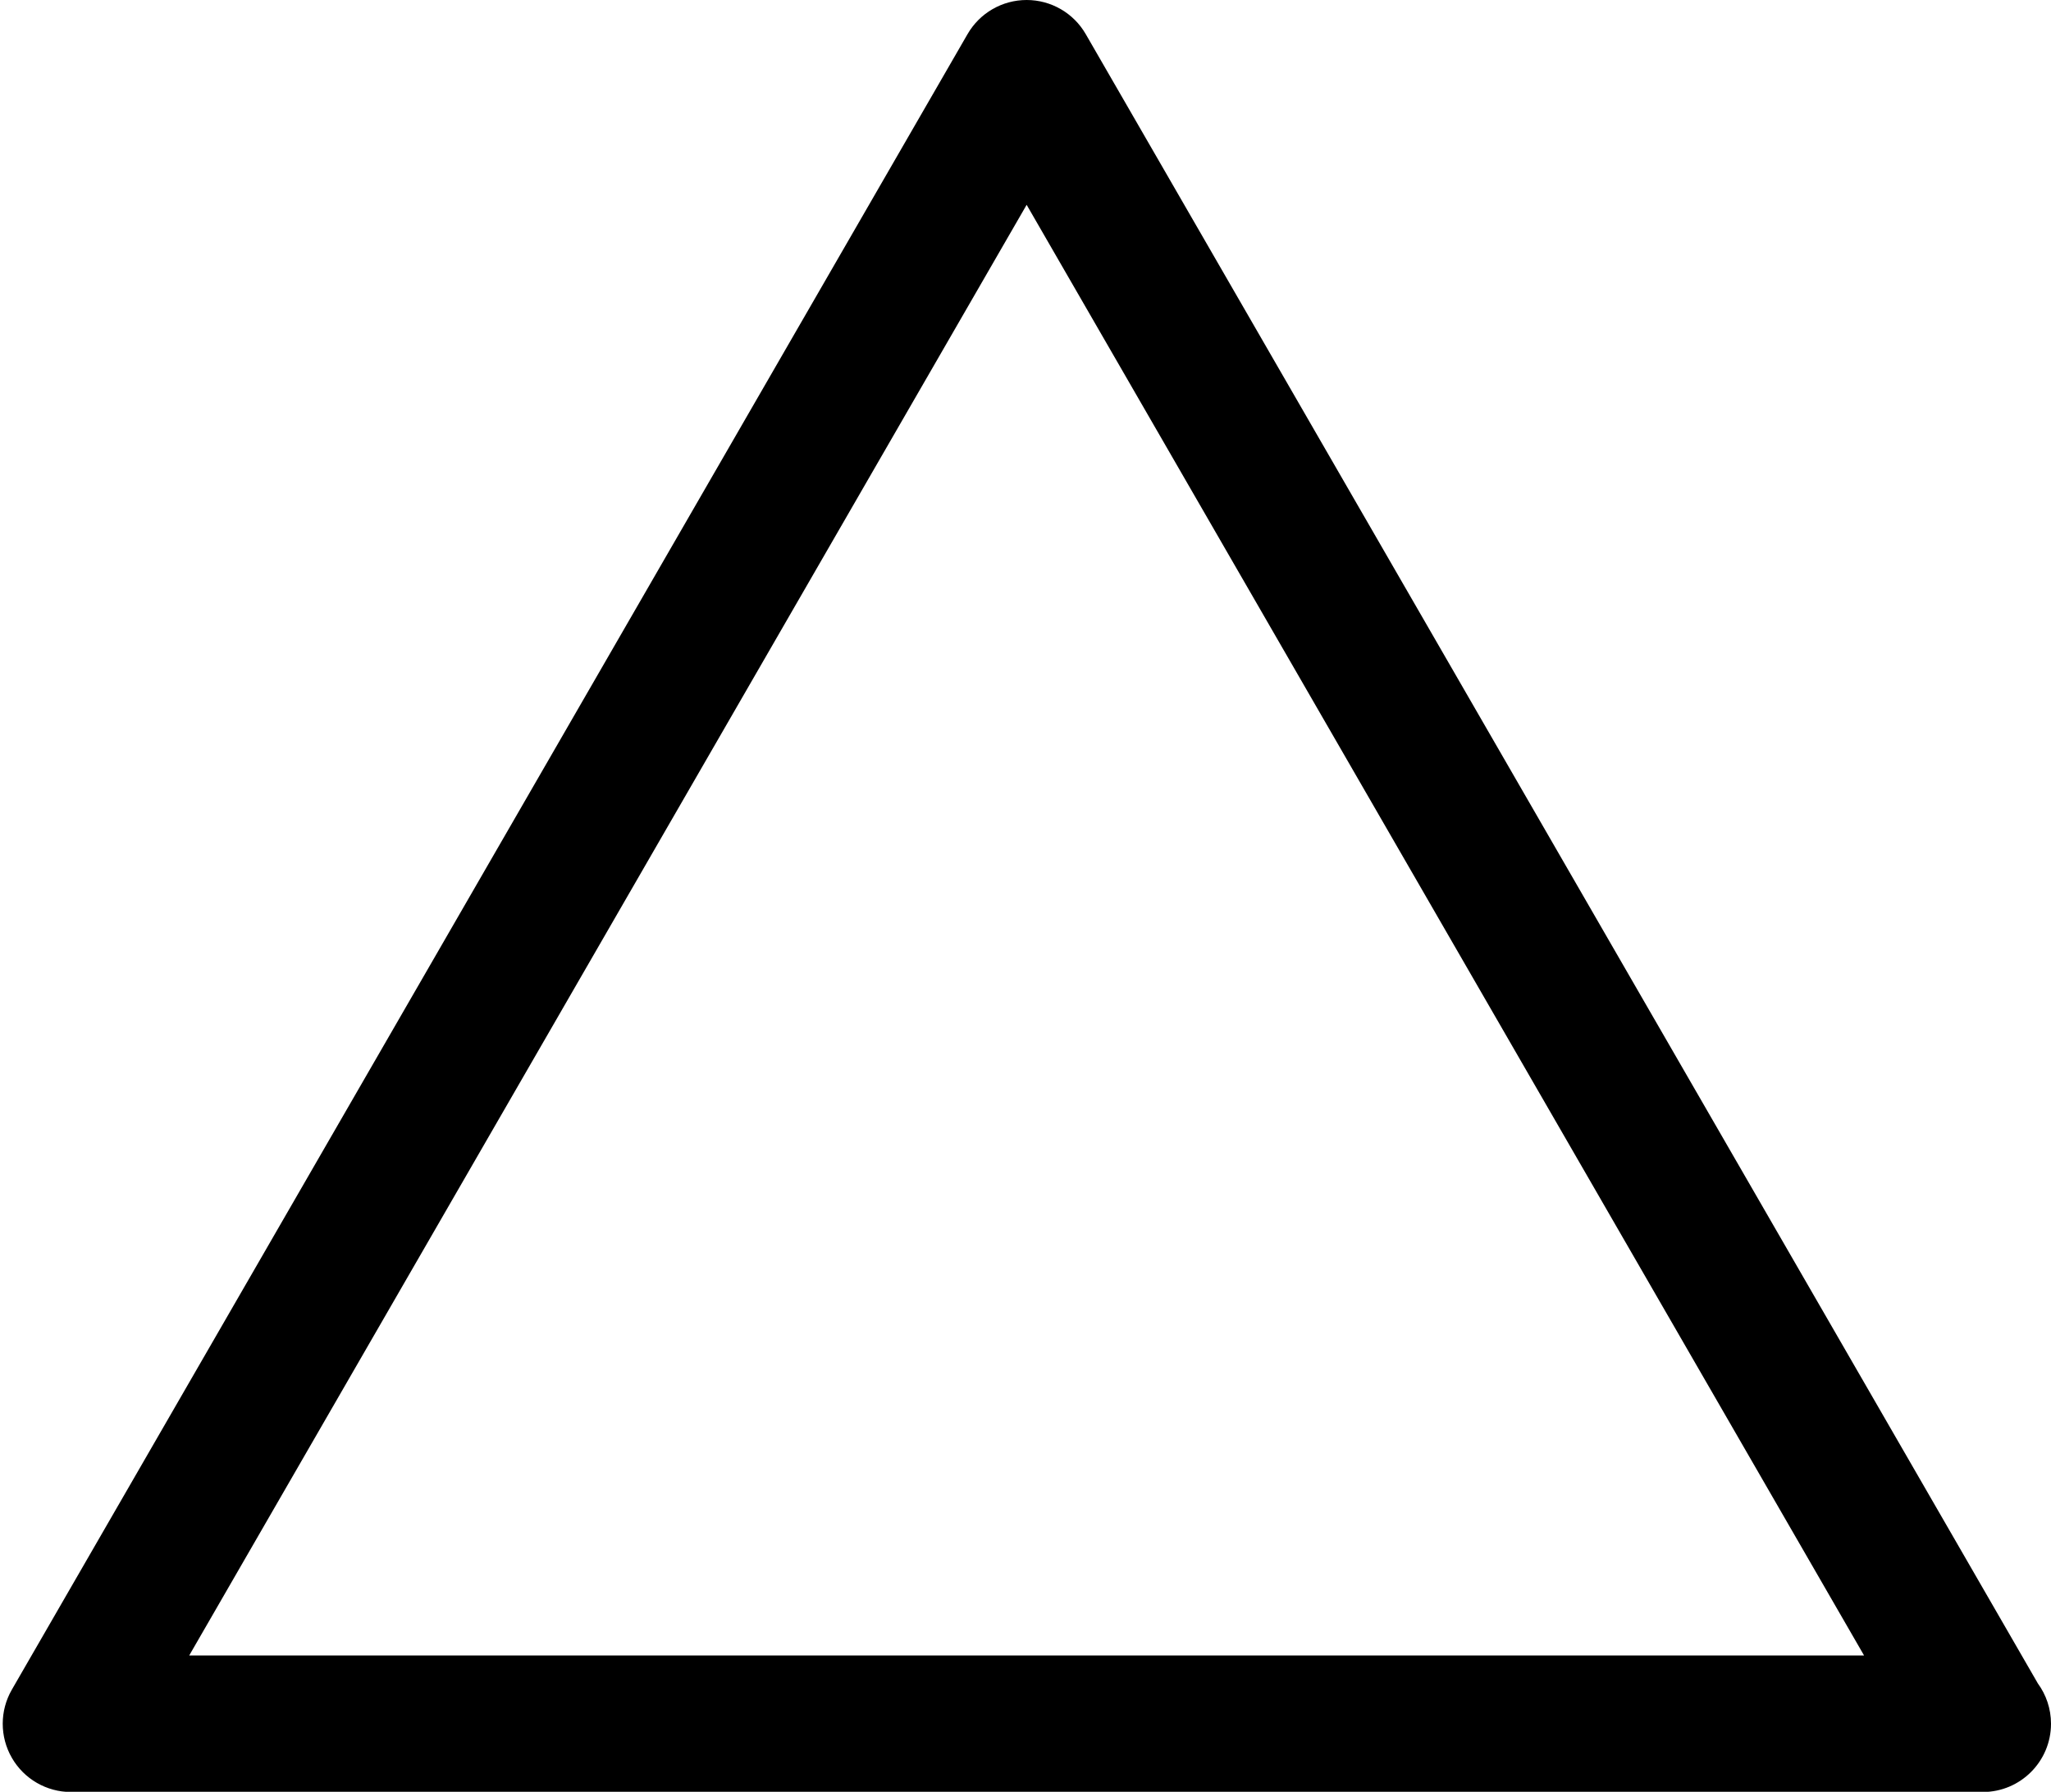 <?xml version="1.0" encoding="UTF-8"?><svg xmlns="http://www.w3.org/2000/svg" xmlns:xlink="http://www.w3.org/1999/xlink" height="262.4" preserveAspectRatio="xMidYMid meet" version="1.0" viewBox="-0.4 0.0 300.4 262.4" width="300.4" zoomAndPan="magnify"><g id="change1_1"><path d="M158.624,4.999C156.84,1.906,153.54,0,149.967,0s-6.874,1.906-8.657,4.999L1.34,247.434c-1.787,3.093-1.787,6.904,0,9.998 c1.783,3.093,5.084,4.999,8.657,4.999h279.94c0.026,0.003,0.049,0.002,0.065,0c5.523,0,9.998-4.477,9.998-9.998 c0-2.208-0.716-4.25-1.927-5.905L158.624,4.999z M27.314,242.435L149.967,29.994L272.62,242.435H27.314z" fill="inherit"/></g></svg>